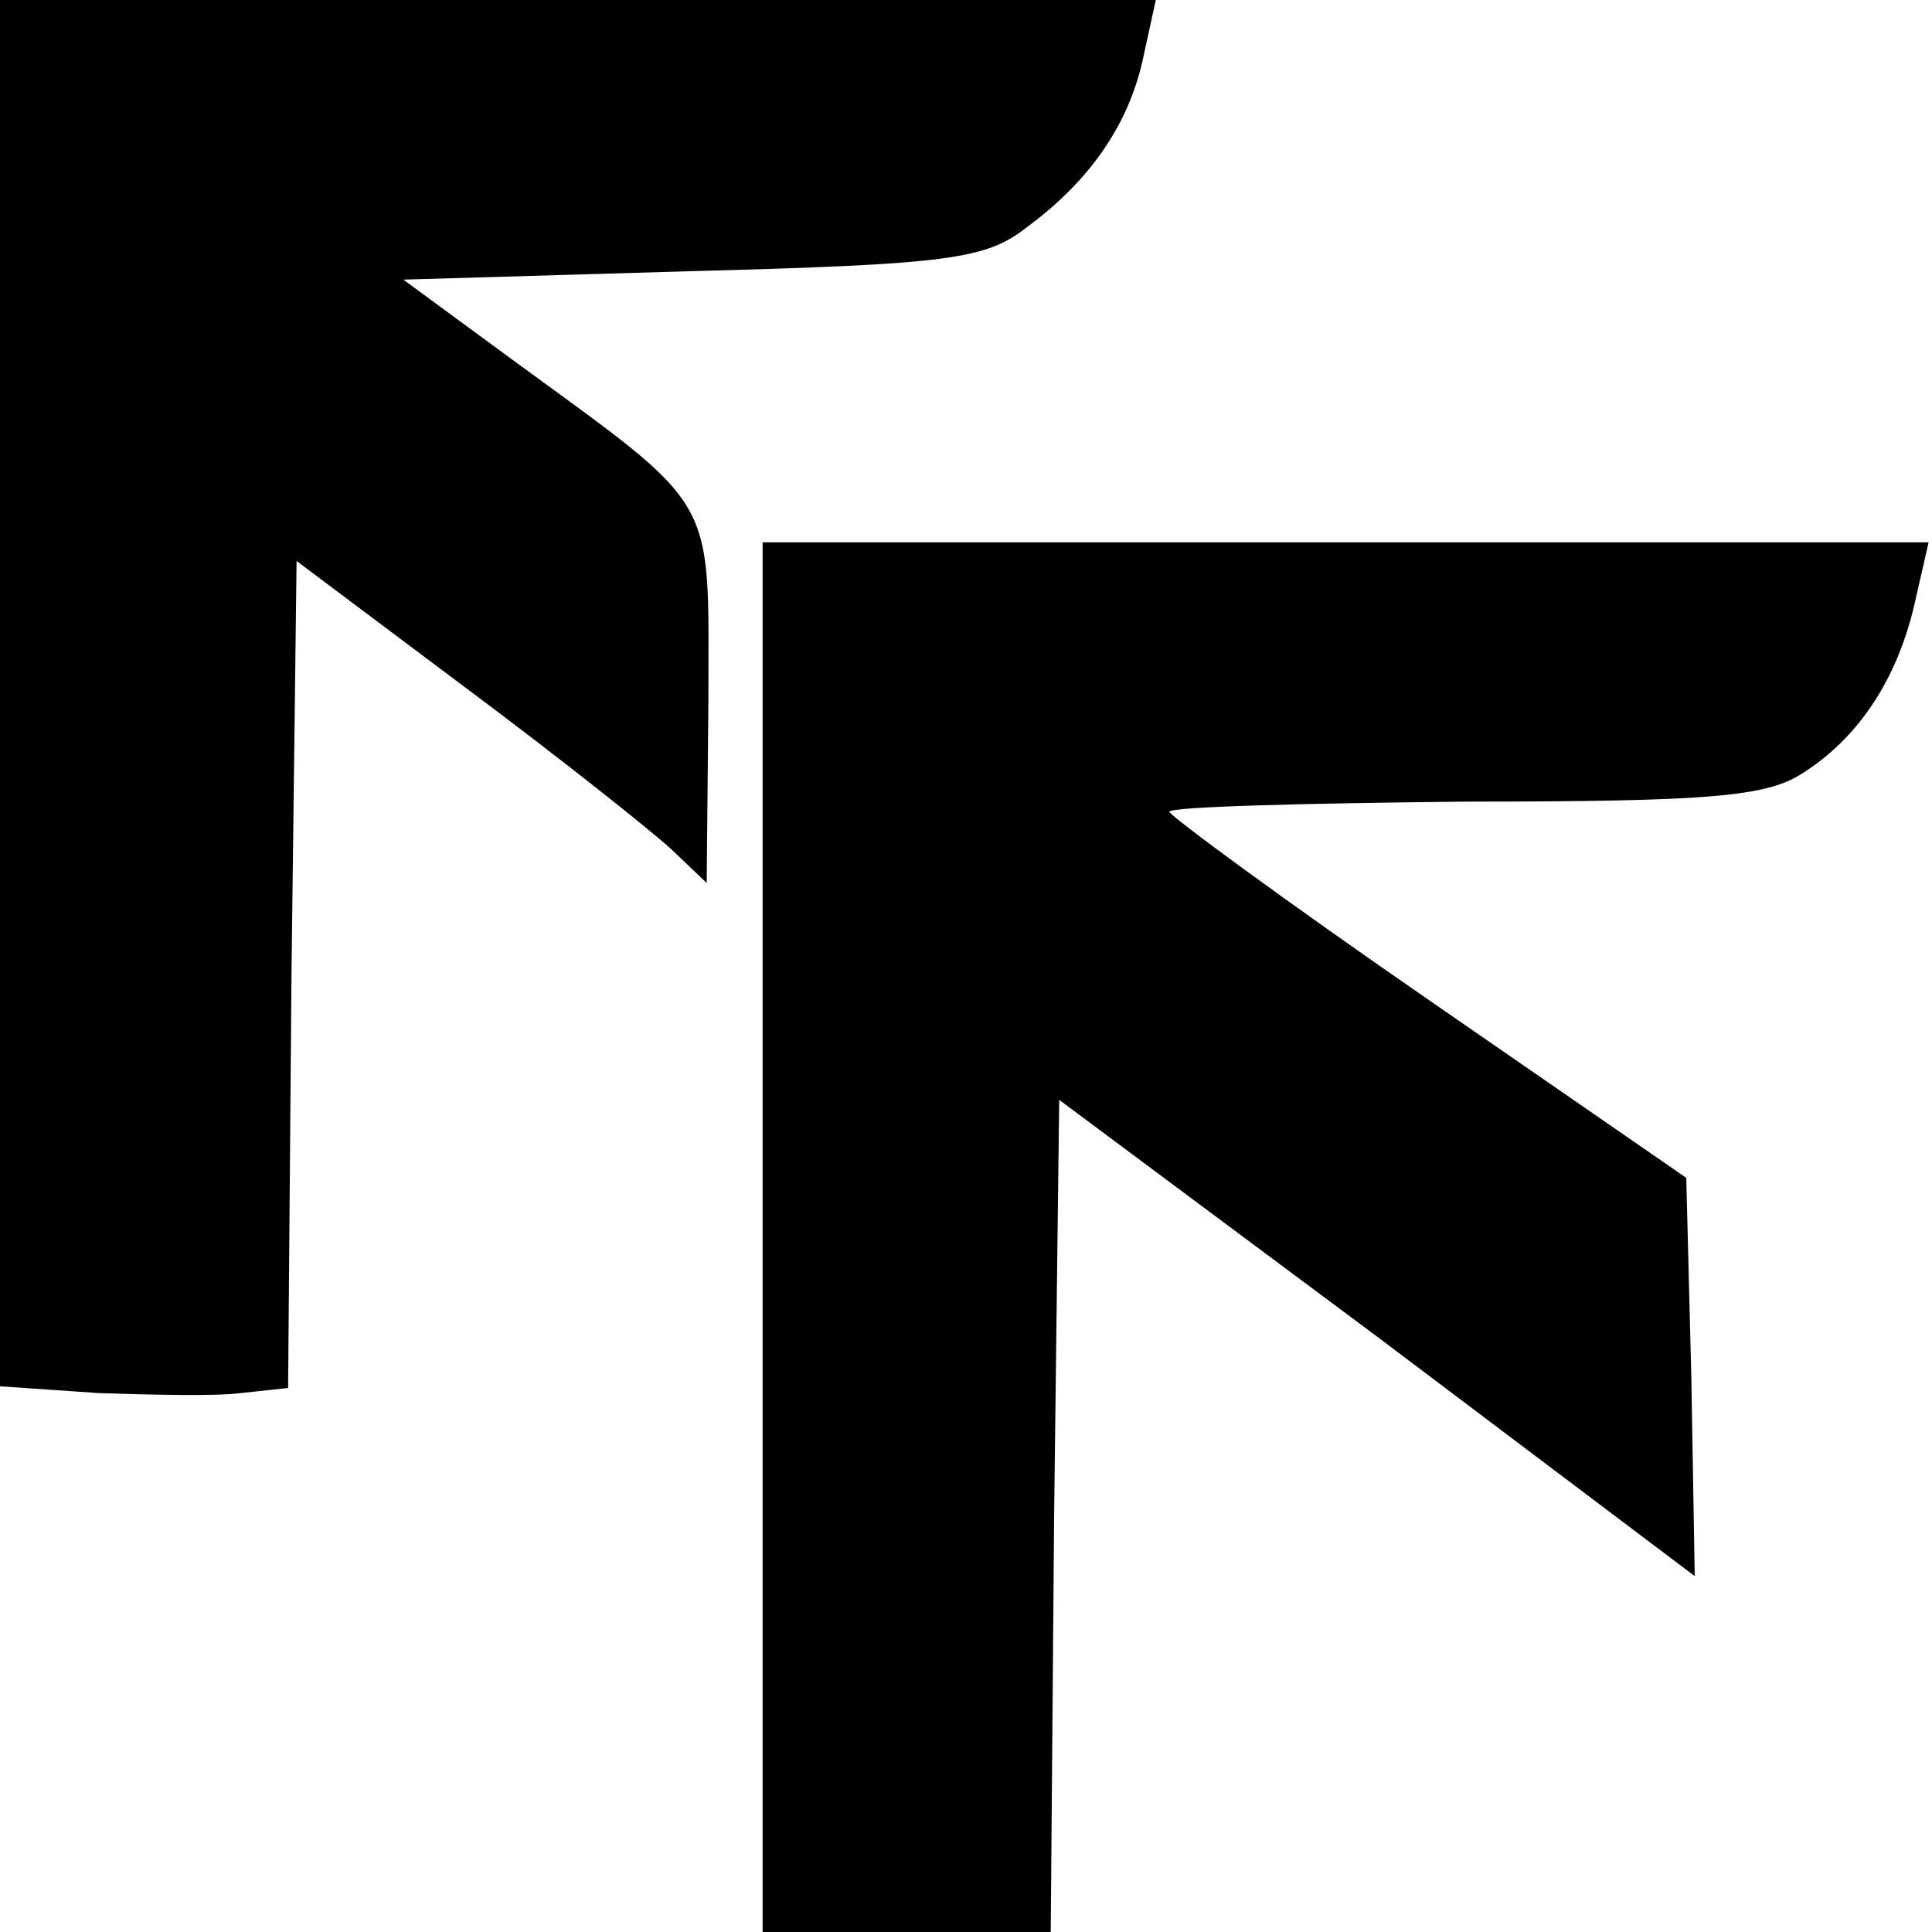 <?xml version="1.0" standalone="no"?>
<!DOCTYPE svg PUBLIC "-//W3C//DTD SVG 20010904//EN"
 "http://www.w3.org/TR/2001/REC-SVG-20010904/DTD/svg10.dtd">
<svg version="1.0" xmlns="http://www.w3.org/2000/svg"
 width="114pt" height="114pt" viewBox="0 0 114 114"
 preserveAspectRatio="xMidYMid meet">
<g transform="translate(0,114) scale(0.1,-0.1)"
fill="#000000" stroke="none">
<path d="M0 731 l0 -409 58 -4 c31 -1 69 -2 84 0 l28 3 2 244 3 244 100 -75
c55 -41 109 -84 121 -95 l21 -20 1 108 c0 123 7 111 -116 201 l-64 47 170 5
c152 4 174 7 198 26 38 28 61 62 69 102 l7 32 -341 0 -341 0 0 -409z"/>
<path d="M450 410 l0 -410 85 0 85 0 2 246 3 245 188 -140 187 -141 -2 117 -3
118 -152 105 c-84 58 -152 108 -153 111 0 3 79 5 175 6 145 0 178 3 199 17 33
21 56 56 66 101 l8 35 -344 0 -344 0 0 -410z"/>
</g>
</svg>
